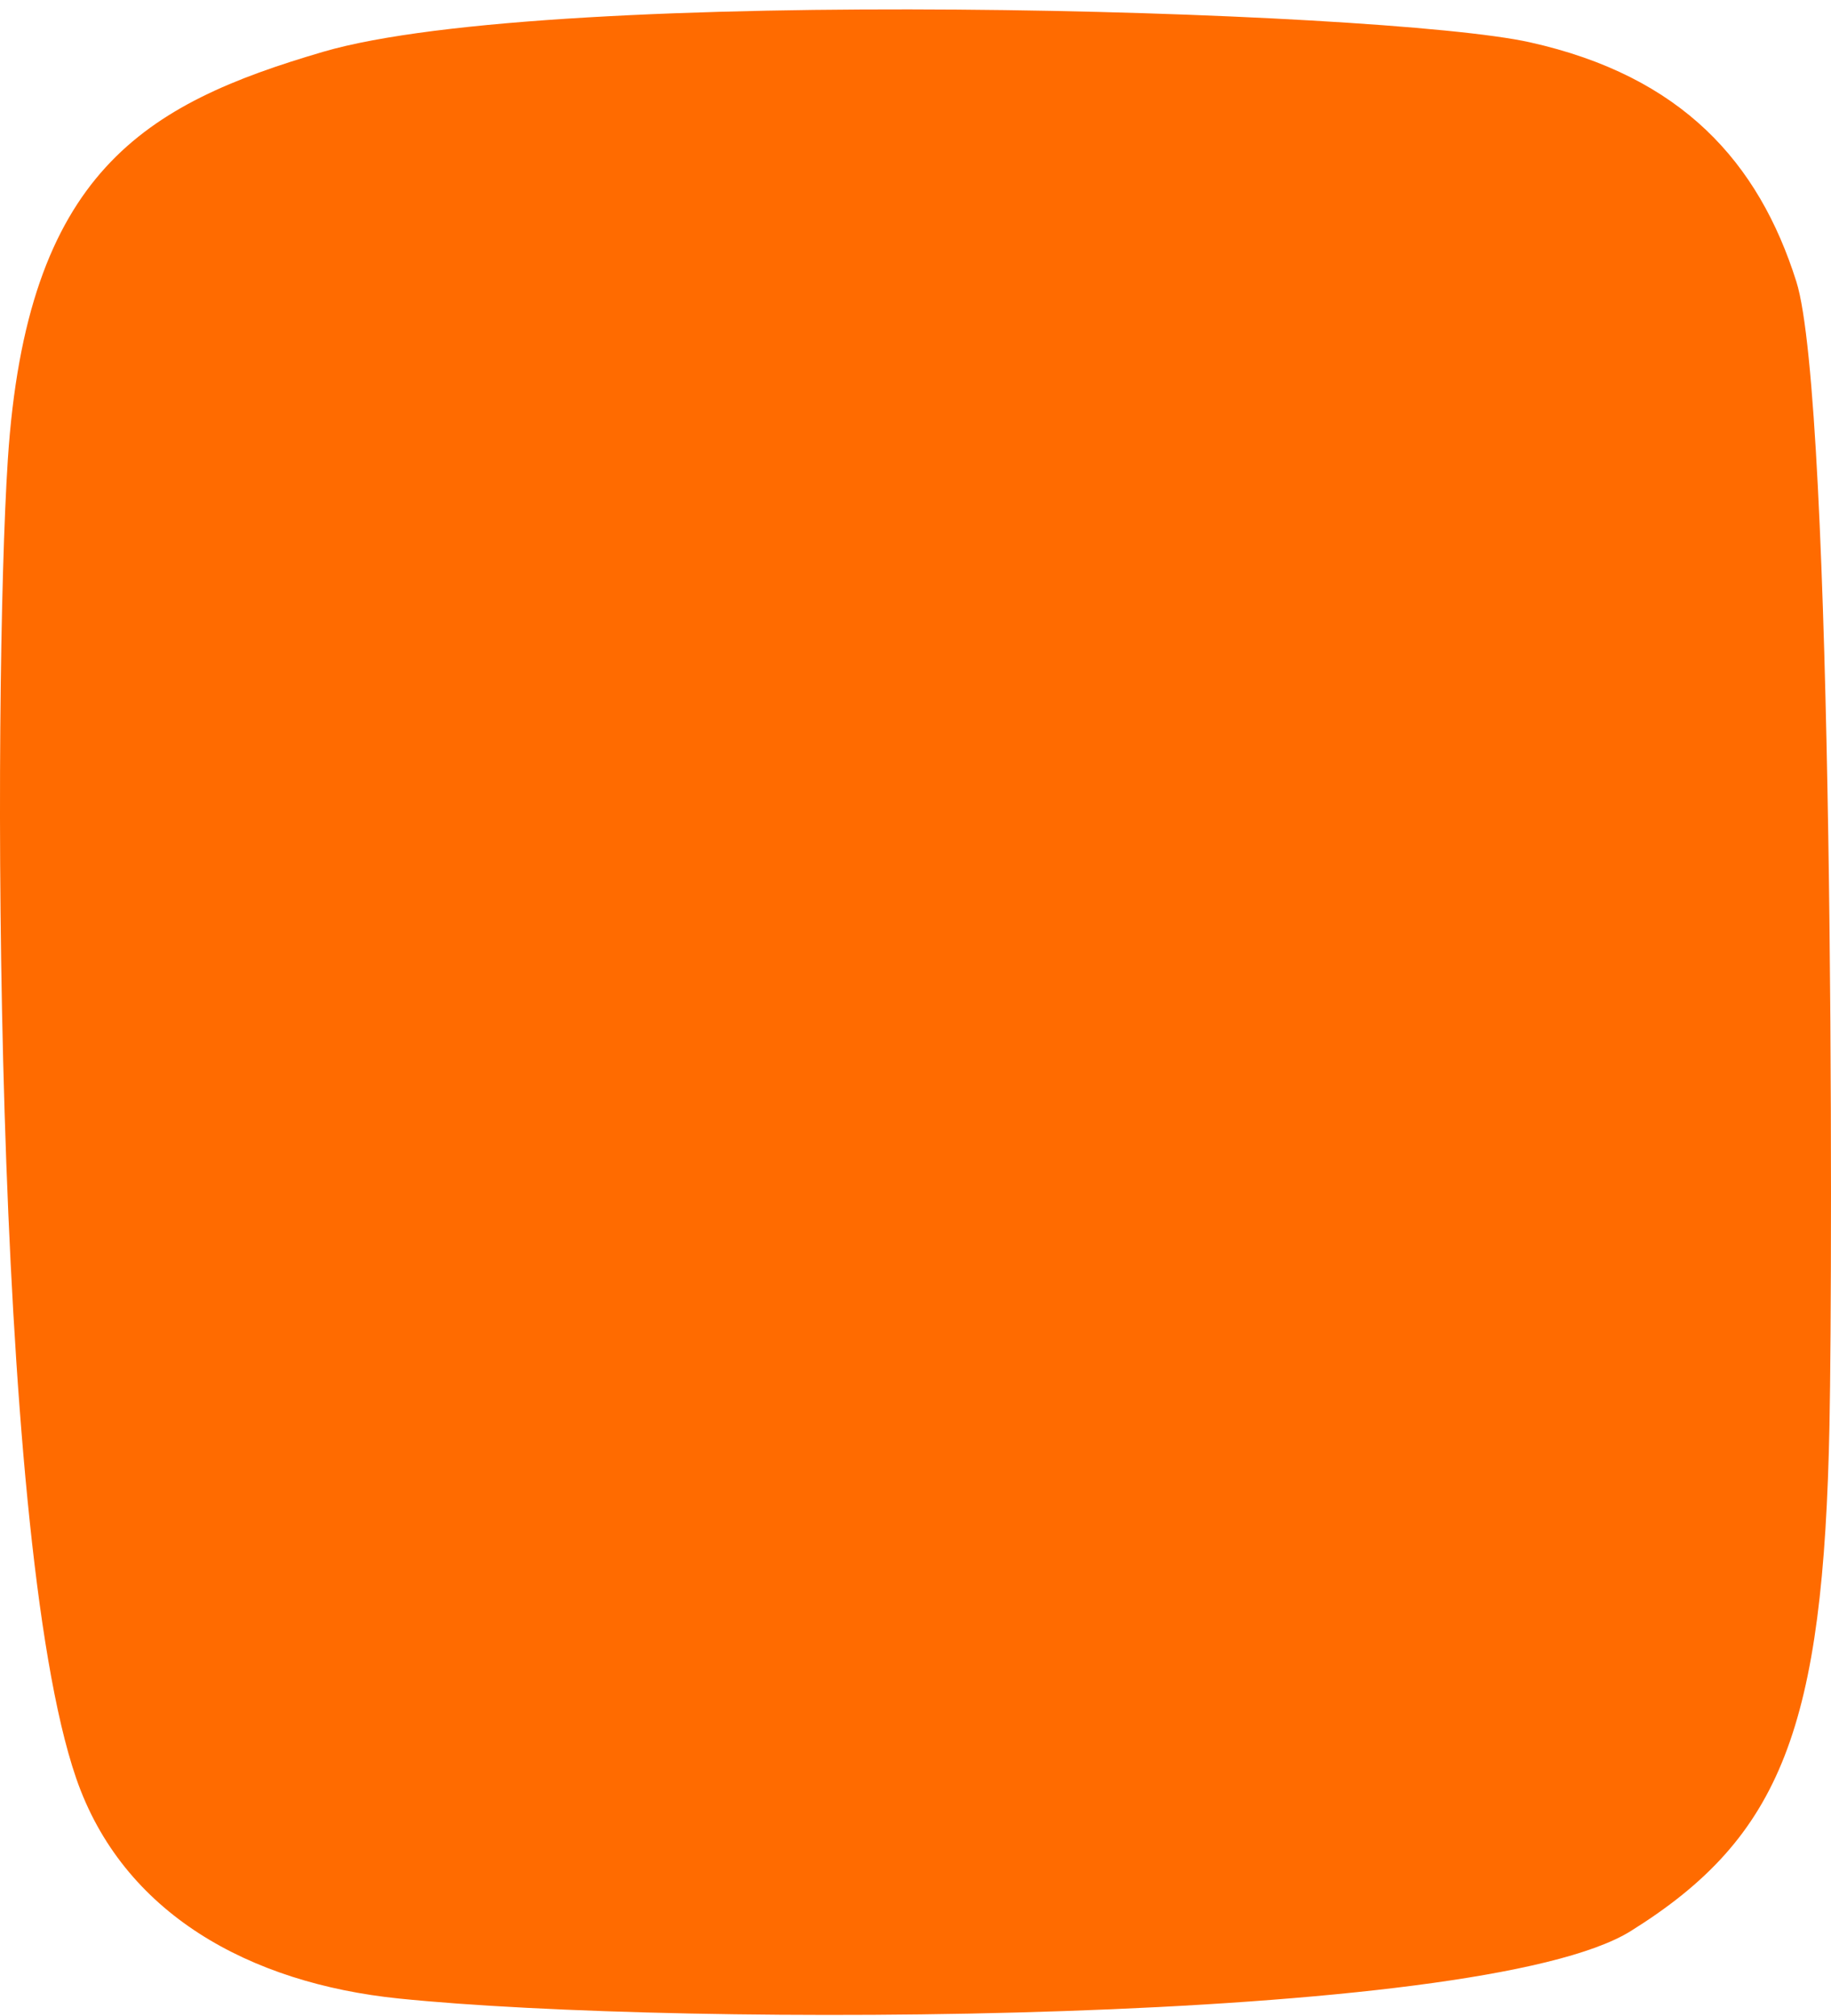 <?xml version="1.0" encoding="UTF-8"?> <svg xmlns="http://www.w3.org/2000/svg" width="178" height="196" viewBox="0 0 178 196" fill="none"><path d="M38.784 194.316C66.36 197.145 143.846 196.921 158.539 187.752C173.232 178.584 177.265 167.934 177.853 138.535C178.174 122.473 178.293 38.957 174.63 27.375C170.967 15.793 163.522 7.403 148.713 4.11C134.405 0.929 53.65 -1.492 31.395 5.043C14.085 10.125 2.578 16.671 0.758 44.737C-0.678 66.879 -0.851 148.892 7.399 172.879C11.93 186.05 24.257 192.826 38.784 194.316Z" fill="#FF6B00"></path></svg> 